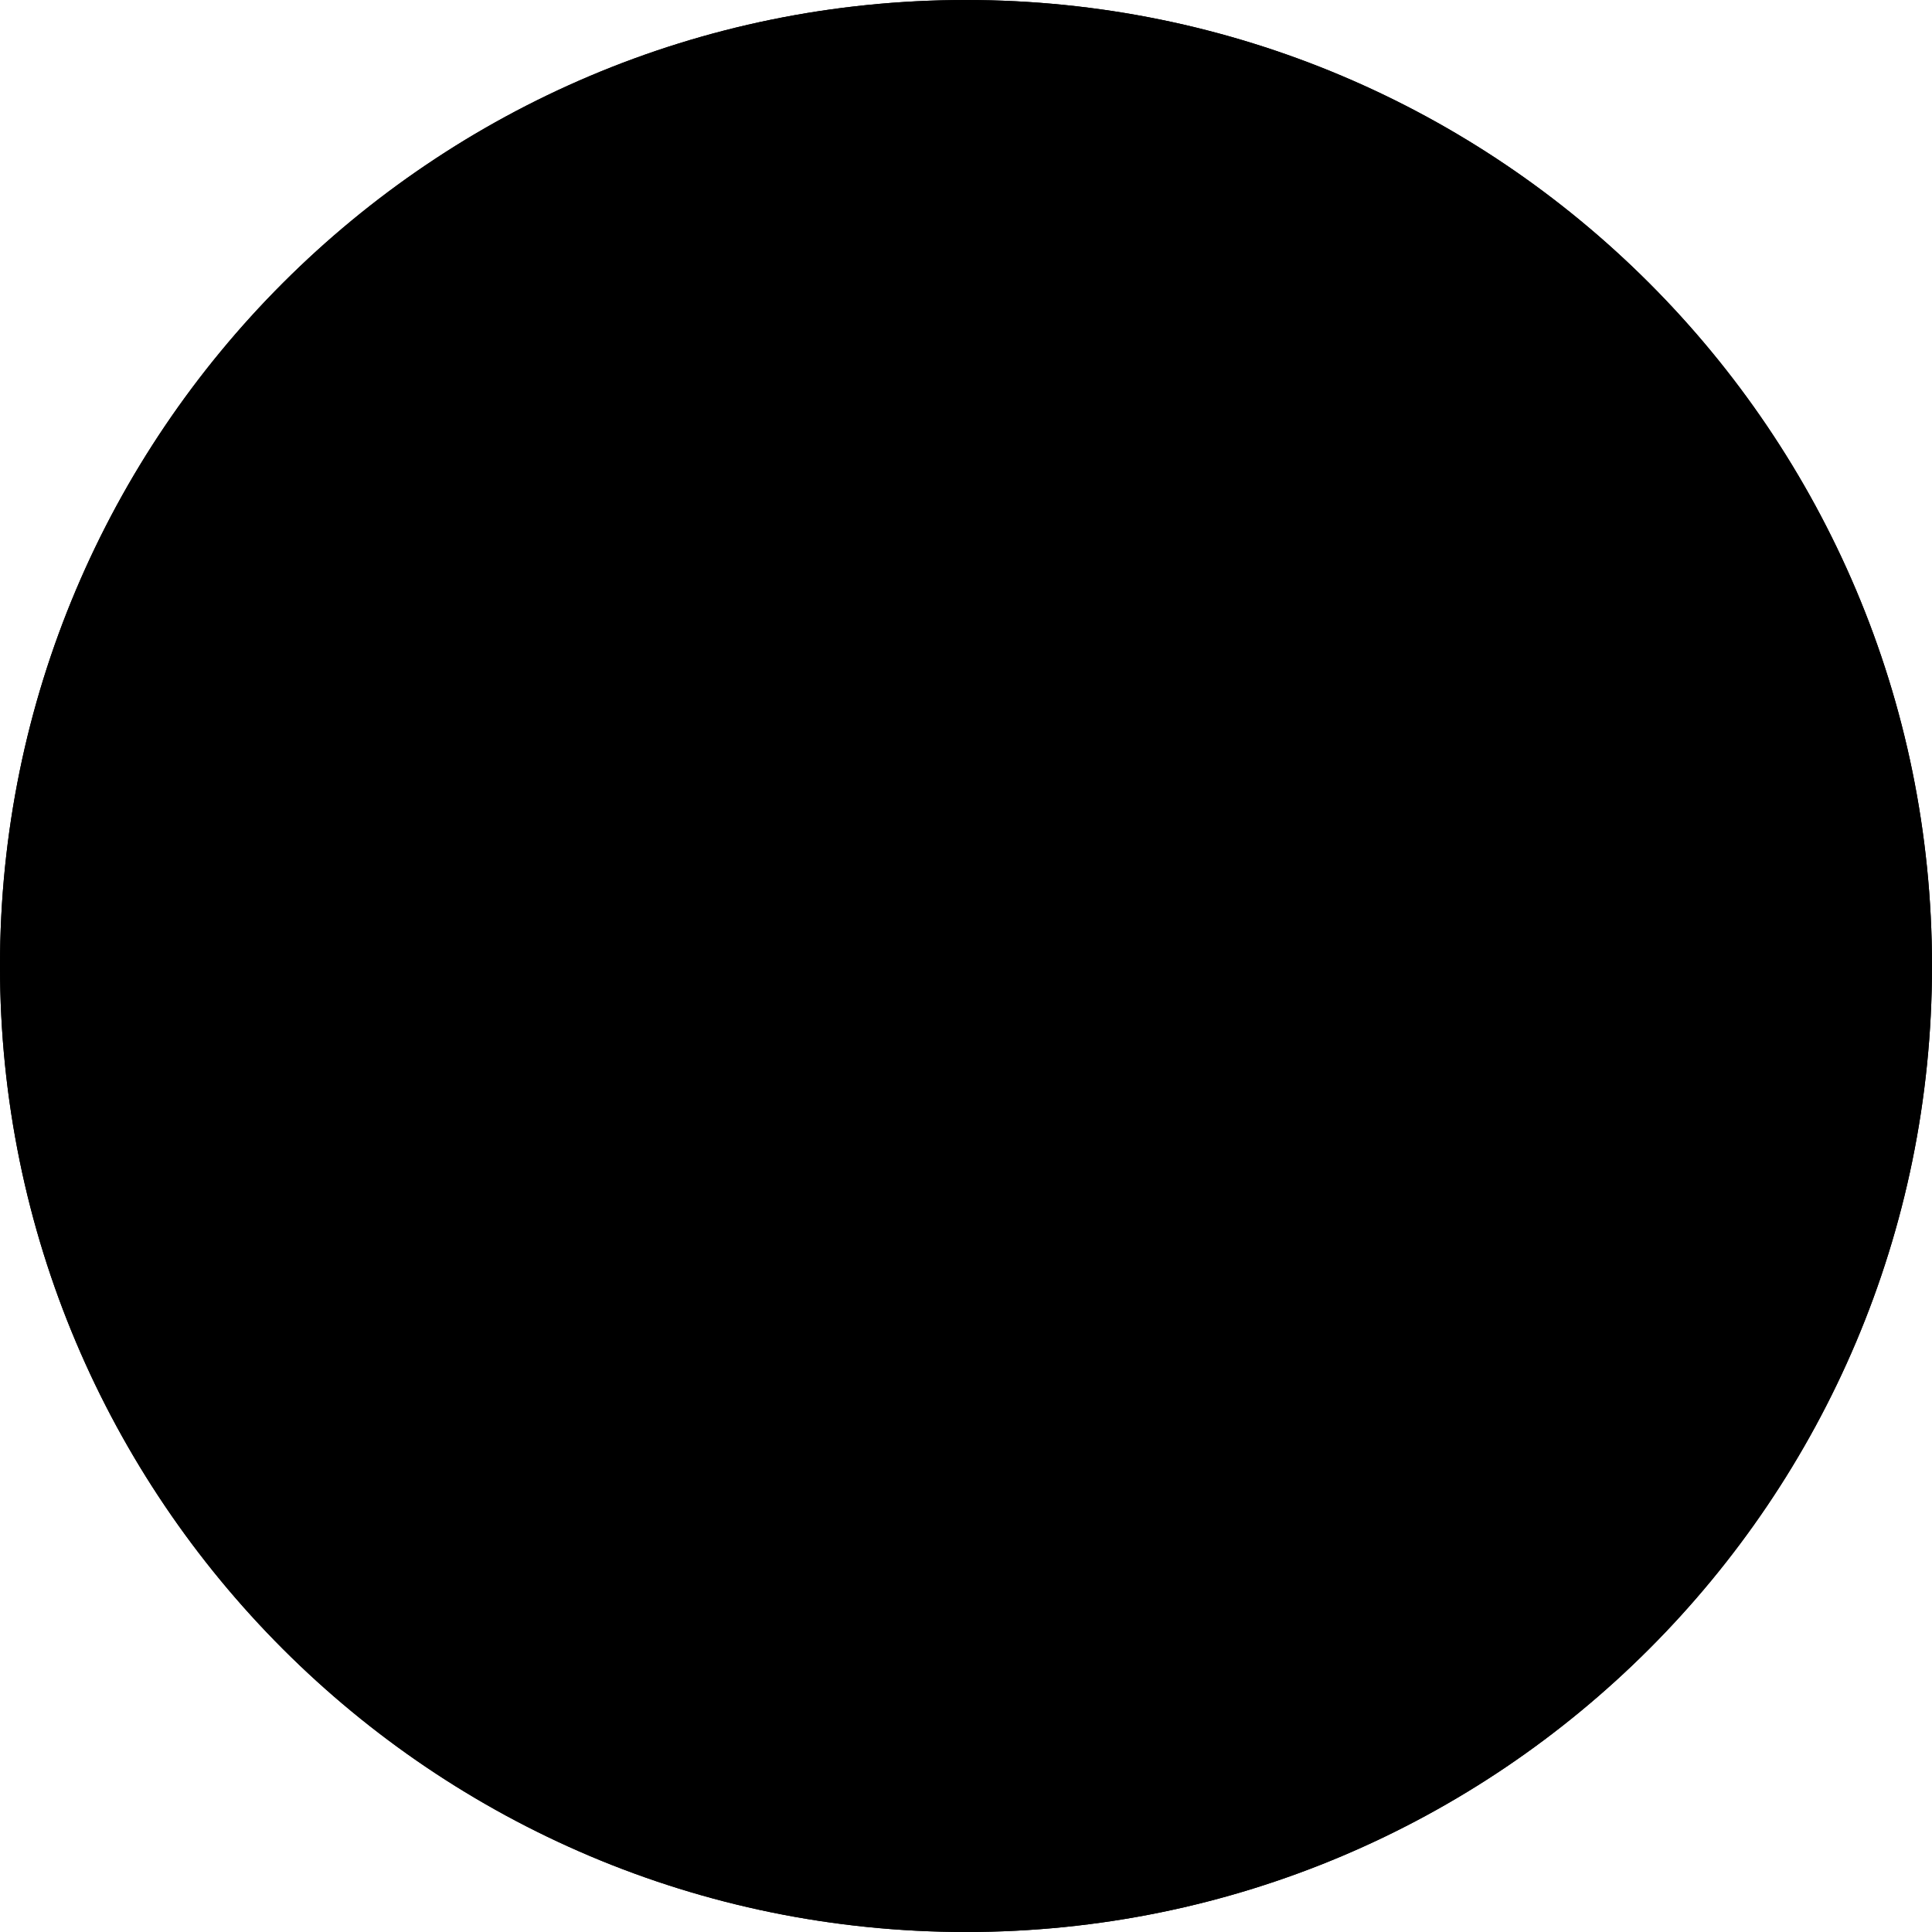 <?xml version="1.0" encoding="utf-8"?>
<!-- Generator: Adobe Illustrator 24.1.0, SVG Export Plug-In . SVG Version: 6.00 Build 0)  -->
<svg version="1.1" id="Ebene_1" xmlns="http://www.w3.org/2000/svg" xmlns:xlink="http://www.w3.org/1999/xlink" x="0px" y="0px"
	 viewBox="0 0 512 512.09" style="enable-background:new 0 0 512 512.09;" xml:space="preserve">
<style type="text/css">
	.st0{clip-path:url(#SVGID_4_);}
	.st1{clip-path:url(#SVGID_5_);}
	.st2{clip-path:url(#SVGID_6_);fill:#705CF8;}
	.st3{clip-path:url(#SVGID_9_);}
	.st4{clip-path:url(#SVGID_10_);fill:#FFFFFF;}
</style>
<g>
	<g>
		<defs>
			<rect id="SVGID_1_" width="512" height="512"/>
		</defs>
		<defs>
			<path id="SVGID_2_" d="M256,512c141.38,0,256-114.62,256-256S397.38,0,256,0S0,114.62,0,256S114.62,512,256,512L256,512z
				 M256,512"/>
		</defs>
		<defs>
			<rect id="SVGID_3_" y="-280" width="612" height="792"/>
		</defs>
		<clipPath id="SVGID_4_">
			<use xlink:href="#SVGID_1_"  style="overflow:visible;"/>
		</clipPath>
		<clipPath id="SVGID_5_" class="st0">
			<use xlink:href="#SVGID_2_"  style="overflow:visible;"/>
		</clipPath>
		<clipPath id="SVGID_6_" class="st1">
			<use xlink:href="#SVGID_3_"  style="overflow:visible;"/>
		</clipPath>
		<rect x="-5" y="-5" class="st2" width="522" height="522"/>
	</g>
	<g>
		<defs>
			<rect id="SVGID_7_" width="512" height="512"/>
		</defs>
		<defs>
			<polyline id="SVGID_8_" points="305.78,336.51 119,336.51 206.22,175.49 393,175.49 305.78,336.51 			"/>
		</defs>
		<clipPath id="SVGID_9_">
			<use xlink:href="#SVGID_7_"  style="overflow:visible;"/>
		</clipPath>
		<clipPath id="SVGID_10_" class="st3">
			<use xlink:href="#SVGID_8_"  style="overflow:visible;"/>
		</clipPath>
		<rect x="114" y="170.49" class="st4" width="284.01" height="171.01"/>
	</g>
</g>
</svg>
